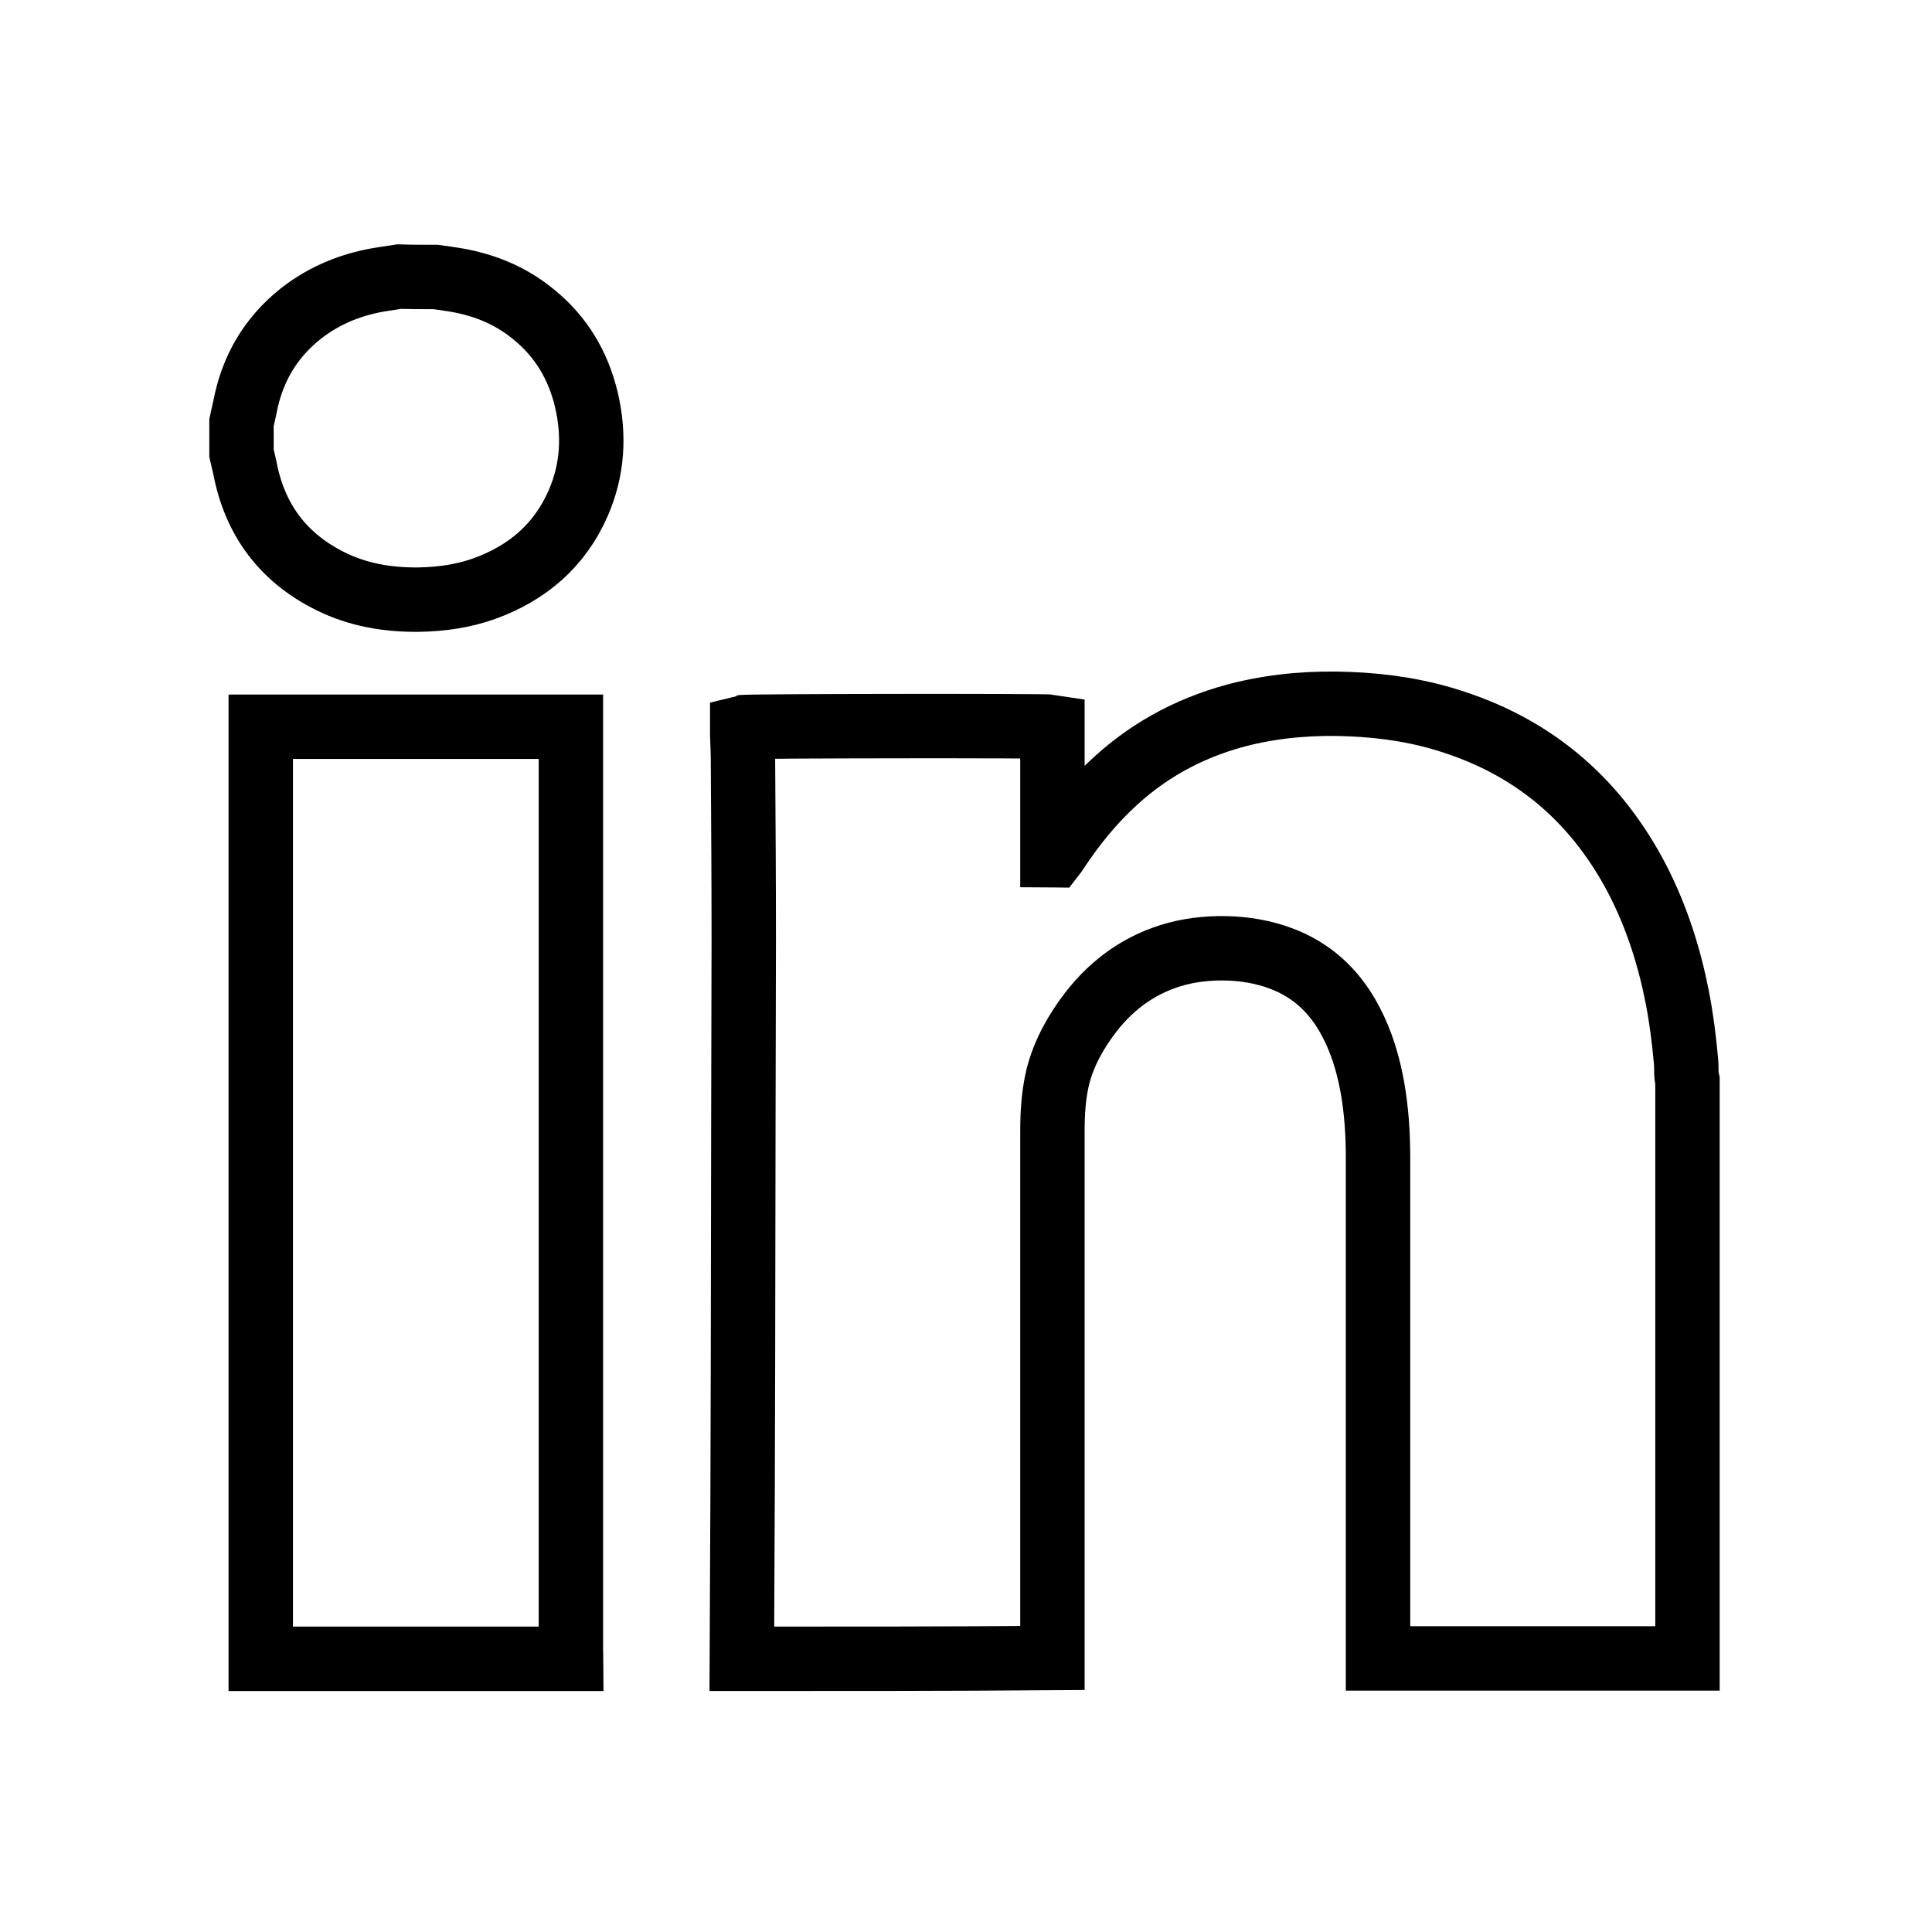 <svg width="30" height="30" viewBox="0 0 30 30" fill="none" xmlns="http://www.w3.org/2000/svg">
<path d="M11.52 25.758C11.525 24.908 11.525 24.058 11.531 23.209C11.531 22.5 11.537 21.797 11.537 21.088C11.537 19.834 11.543 18.574 11.543 17.32C11.543 16.412 11.549 15.51 11.549 14.601C11.549 13.682 11.543 12.762 11.537 11.842C11.537 11.695 11.531 11.549 11.525 11.402C11.525 11.367 11.525 11.326 11.525 11.291C11.59 11.273 16.242 11.268 16.342 11.285C16.342 11.947 16.342 12.609 16.342 13.277C16.348 13.277 16.354 13.283 16.359 13.283C16.377 13.26 16.395 13.236 16.412 13.207C16.676 12.809 16.975 12.439 17.332 12.117C17.9 11.601 18.562 11.262 19.312 11.08C19.857 10.951 20.408 10.91 20.965 10.934C21.516 10.957 22.055 11.039 22.582 11.215C23.871 11.637 24.814 12.469 25.436 13.676C25.729 14.25 25.922 14.859 26.045 15.486C26.109 15.814 26.15 16.142 26.18 16.477C26.186 16.541 26.186 16.611 26.186 16.676C26.186 16.711 26.197 16.746 26.203 16.775C26.203 19.769 26.203 22.758 26.203 25.752C24.604 25.752 22.998 25.752 21.398 25.752C21.398 25.723 21.398 25.693 21.398 25.664C21.398 23.103 21.398 20.537 21.398 17.977C21.398 17.613 21.375 17.25 21.311 16.887C21.246 16.529 21.146 16.189 20.977 15.867C20.754 15.439 20.432 15.111 19.98 14.918C19.717 14.807 19.441 14.748 19.154 14.73C18.855 14.713 18.557 14.736 18.27 14.812C17.725 14.959 17.285 15.269 16.939 15.715C16.705 16.019 16.518 16.353 16.424 16.728C16.359 17.004 16.342 17.285 16.342 17.566C16.342 20.262 16.342 22.957 16.342 25.658C16.342 25.687 16.342 25.717 16.342 25.746C14.73 25.758 13.125 25.758 11.52 25.758Z" stroke="black" stroke-miterlimit="10"/>
<path d="M4.049 25.758C4.049 25.723 4.049 25.682 4.049 25.646C4.049 20.9 4.049 16.154 4.049 11.408C4.049 11.367 4.049 11.326 4.049 11.285C5.66 11.285 7.26 11.285 8.865 11.285C8.865 11.332 8.865 11.373 8.865 11.408C8.865 13.863 8.865 16.318 8.865 18.768C8.865 21.059 8.865 23.355 8.865 25.646C8.865 25.682 8.871 25.723 8.871 25.758C7.266 25.758 5.654 25.758 4.049 25.758Z" stroke="black" stroke-miterlimit="10"/>
<path d="M6.768 4.301C6.85 4.312 6.926 4.324 7.008 4.336C7.482 4.406 7.916 4.576 8.285 4.881C8.713 5.227 8.977 5.672 9.105 6.205C9.234 6.756 9.205 7.295 8.977 7.816C8.689 8.473 8.186 8.9 7.518 9.141C7.189 9.258 6.85 9.305 6.504 9.311C6.023 9.316 5.561 9.24 5.127 9.023C4.395 8.66 3.955 8.068 3.803 7.266C3.785 7.189 3.768 7.113 3.75 7.037C3.75 6.879 3.75 6.721 3.75 6.562C3.768 6.48 3.785 6.404 3.803 6.322C3.914 5.736 4.195 5.25 4.664 4.875C5.051 4.57 5.49 4.4 5.971 4.33C6.047 4.318 6.123 4.307 6.199 4.295C6.393 4.301 6.58 4.301 6.768 4.301Z" stroke="black" stroke-miterlimit="10"/>
</svg>
